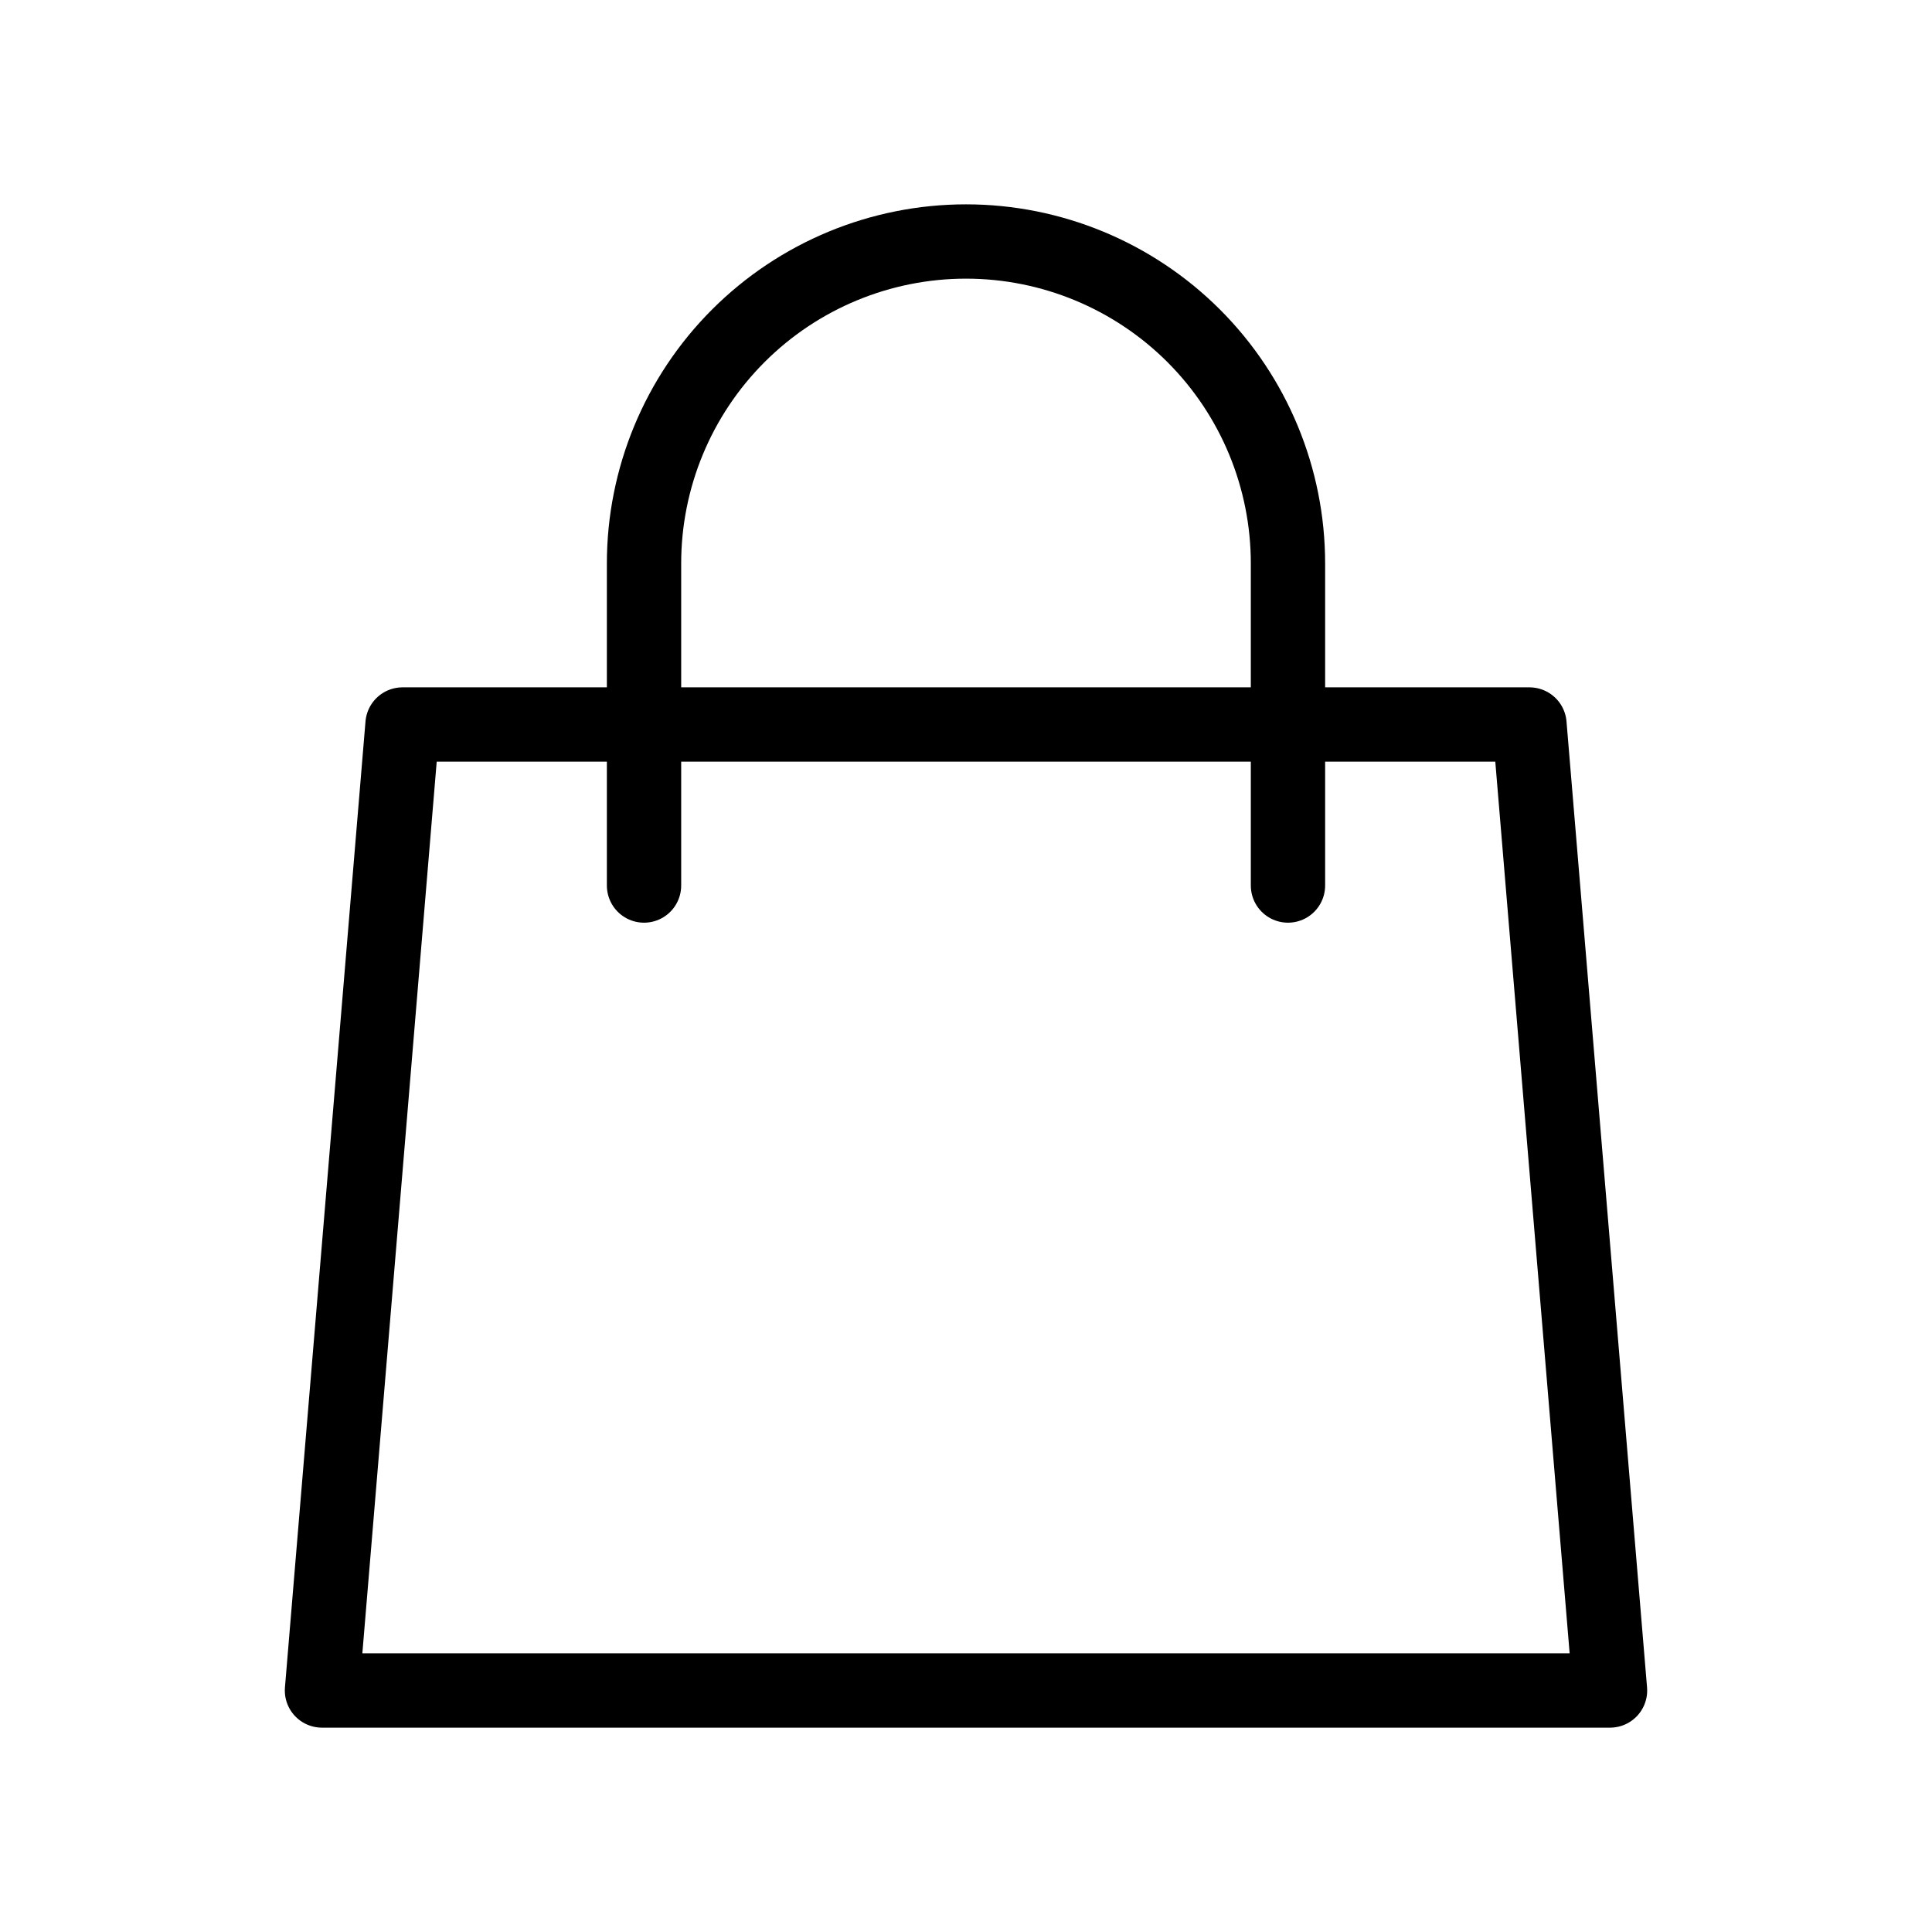 <svg width="26" height="26" viewBox="0 0 26 26" fill="none" xmlns="http://www.w3.org/2000/svg">
<path d="M17.333 11.917V7.583C17.333 6.434 16.877 5.332 16.064 4.519C15.251 3.707 14.149 3.25 13 3.25C11.851 3.25 10.748 3.707 9.936 4.519C9.123 5.332 8.667 6.434 8.667 7.583V11.917M5.417 9.75H20.583L21.667 22.75H4.333L5.417 9.75Z" stroke="currentColor" stroke-linecap="round" stroke-linejoin="round"/>
</svg>
